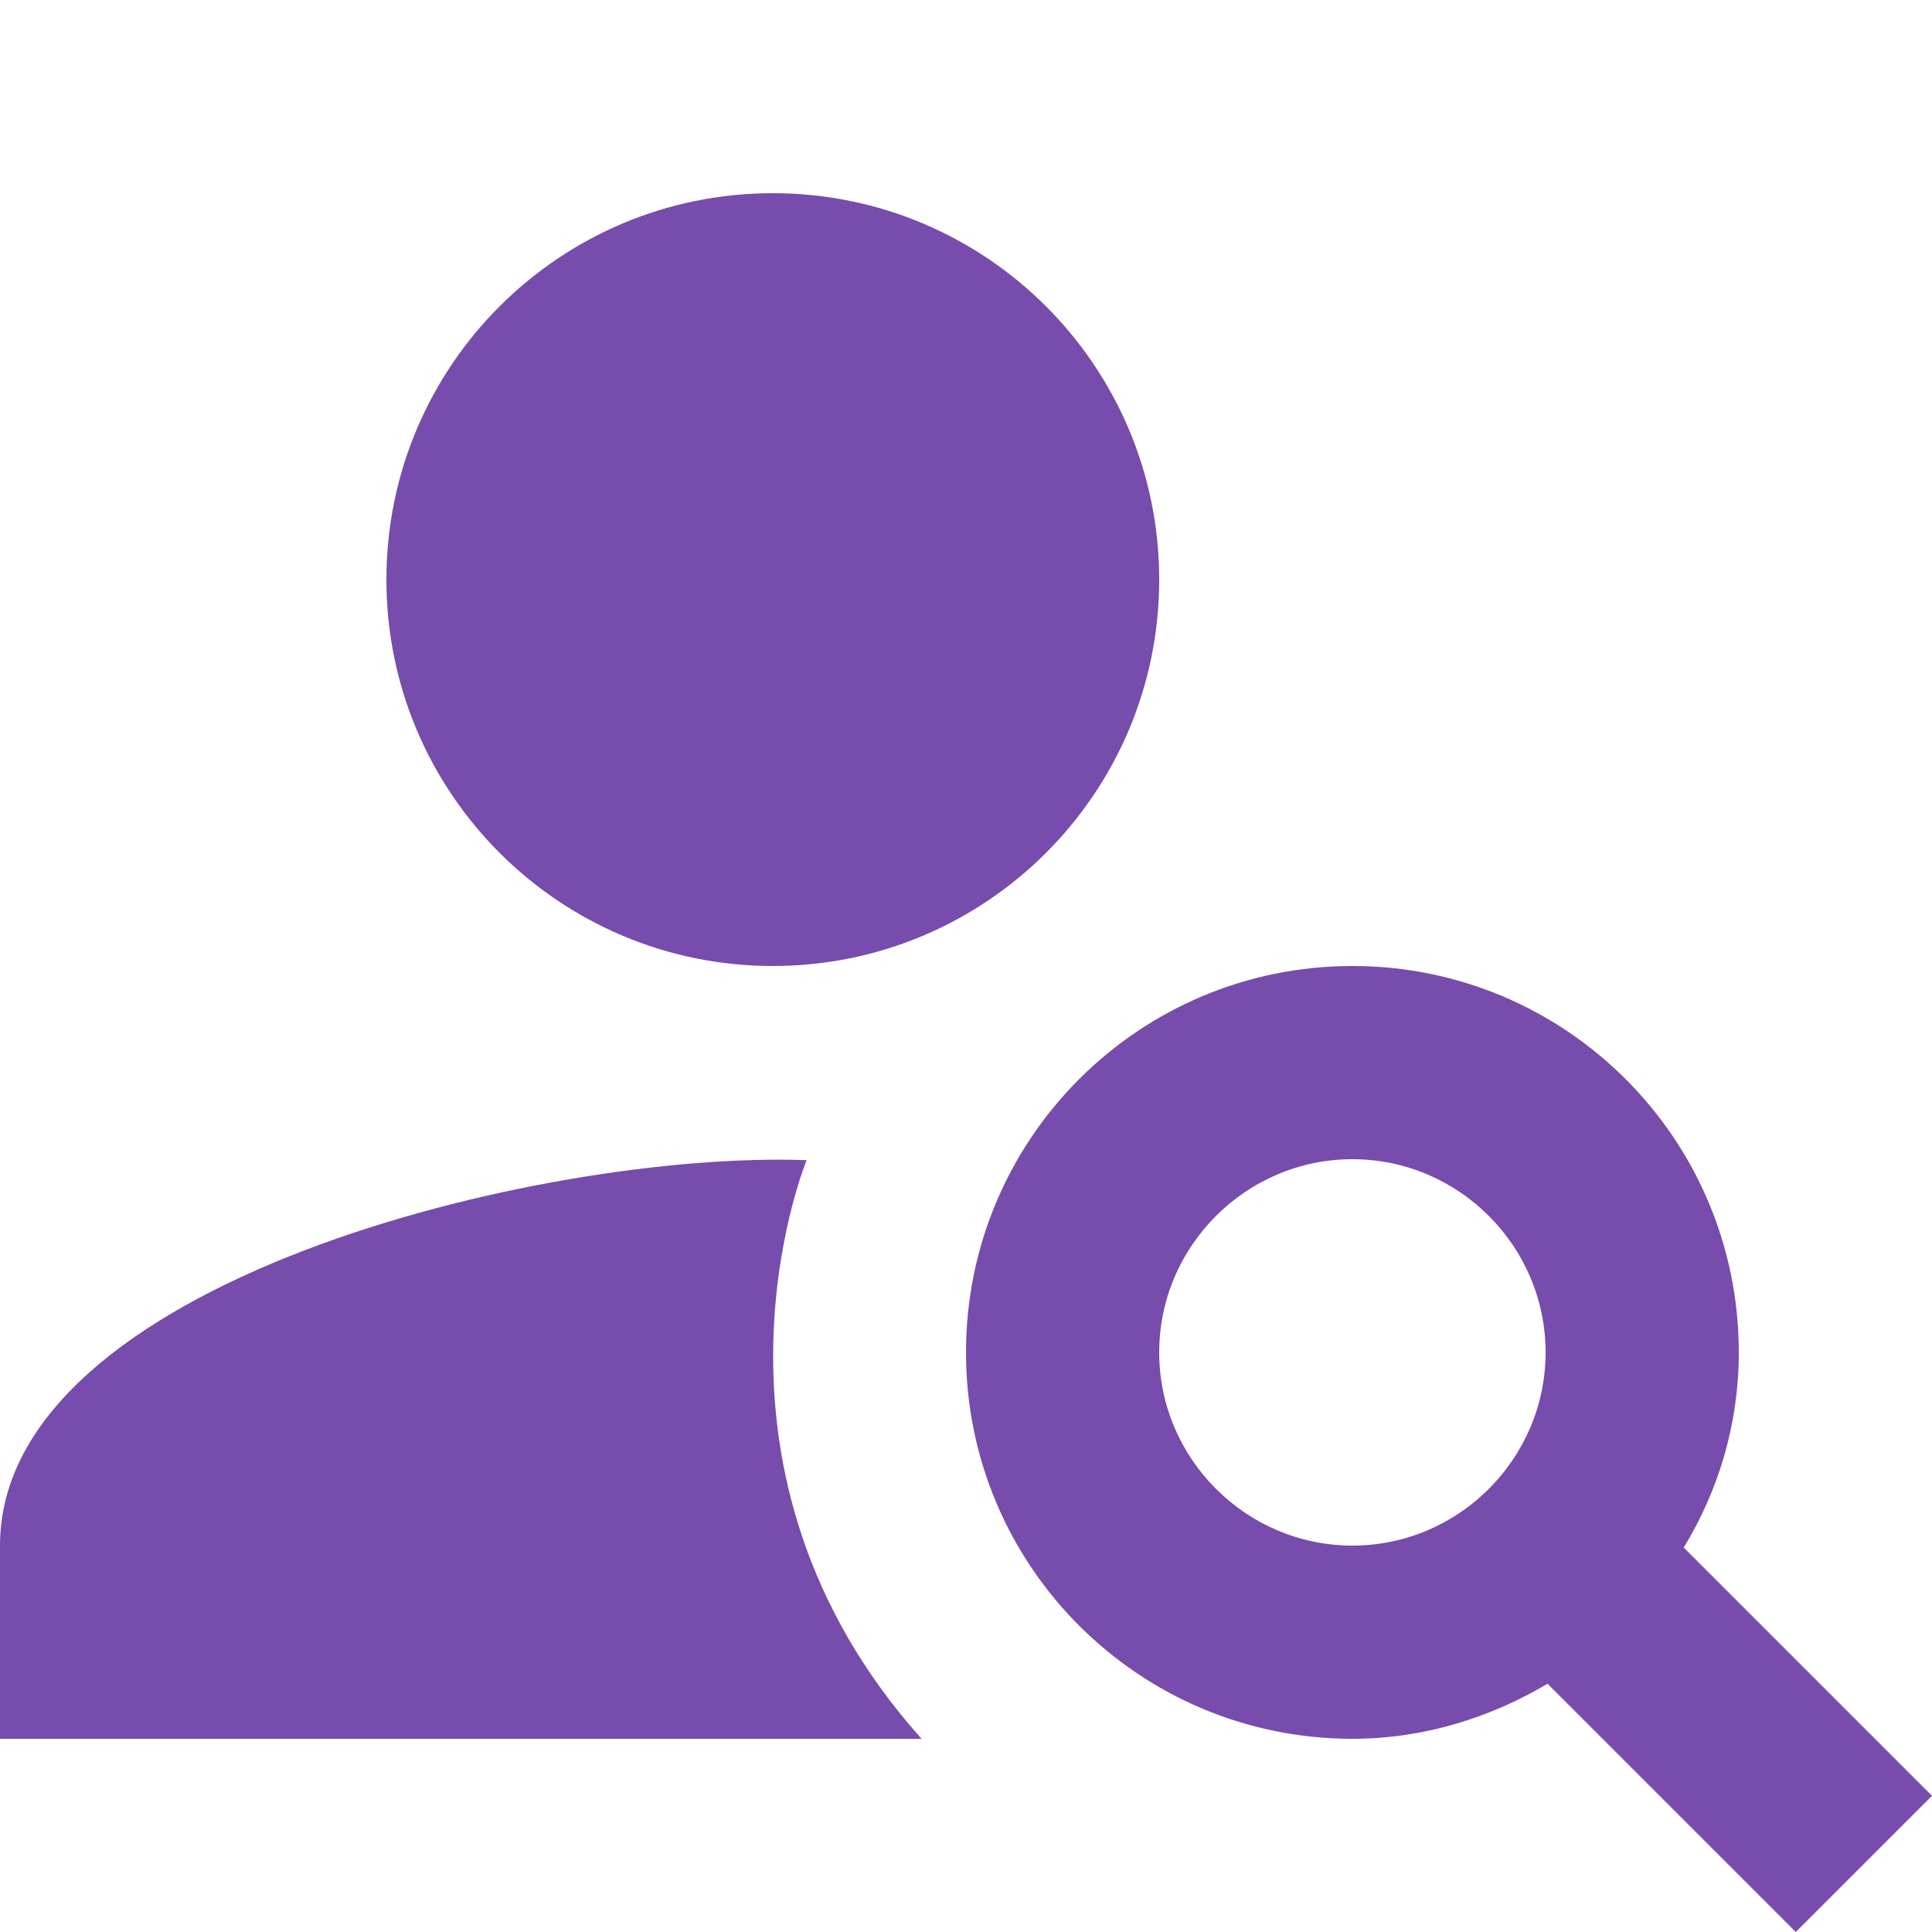 <svg width="100" height="100" viewBox="0 0 100 100" fill="none" xmlns="http://www.w3.org/2000/svg">
<path d="M40 50C51.046 50 60 41.046 60 30C60 18.954 51.046 10 40 10C28.954 10 20 18.954 20 30C20 41.046 28.954 50 40 50Z" fill="#774CAC"/>
<path d="M41.75 60.05C28.1 59.55 0 66.35 0 80V90H47.7C35.35 76.2 41.55 60.55 41.75 60.05Z" fill="#774CAC"/>
<path d="M87.15 80.1C88.95 77.15 90 73.7 90 70C90 58.95 81.05 50 70 50C58.95 50 50 58.95 50 70C50 81.05 58.95 90 70 90C73.7 90 77.15 88.9 80.1 87.15L92.95 100L100 92.95L87.15 80.1ZM70 80C64.5 80 60 75.5 60 70C60 64.5 64.5 60 70 60C75.5 60 80 64.5 80 70C80 75.5 75.5 80 70 80Z" fill="#774CAC"/>
</svg>
